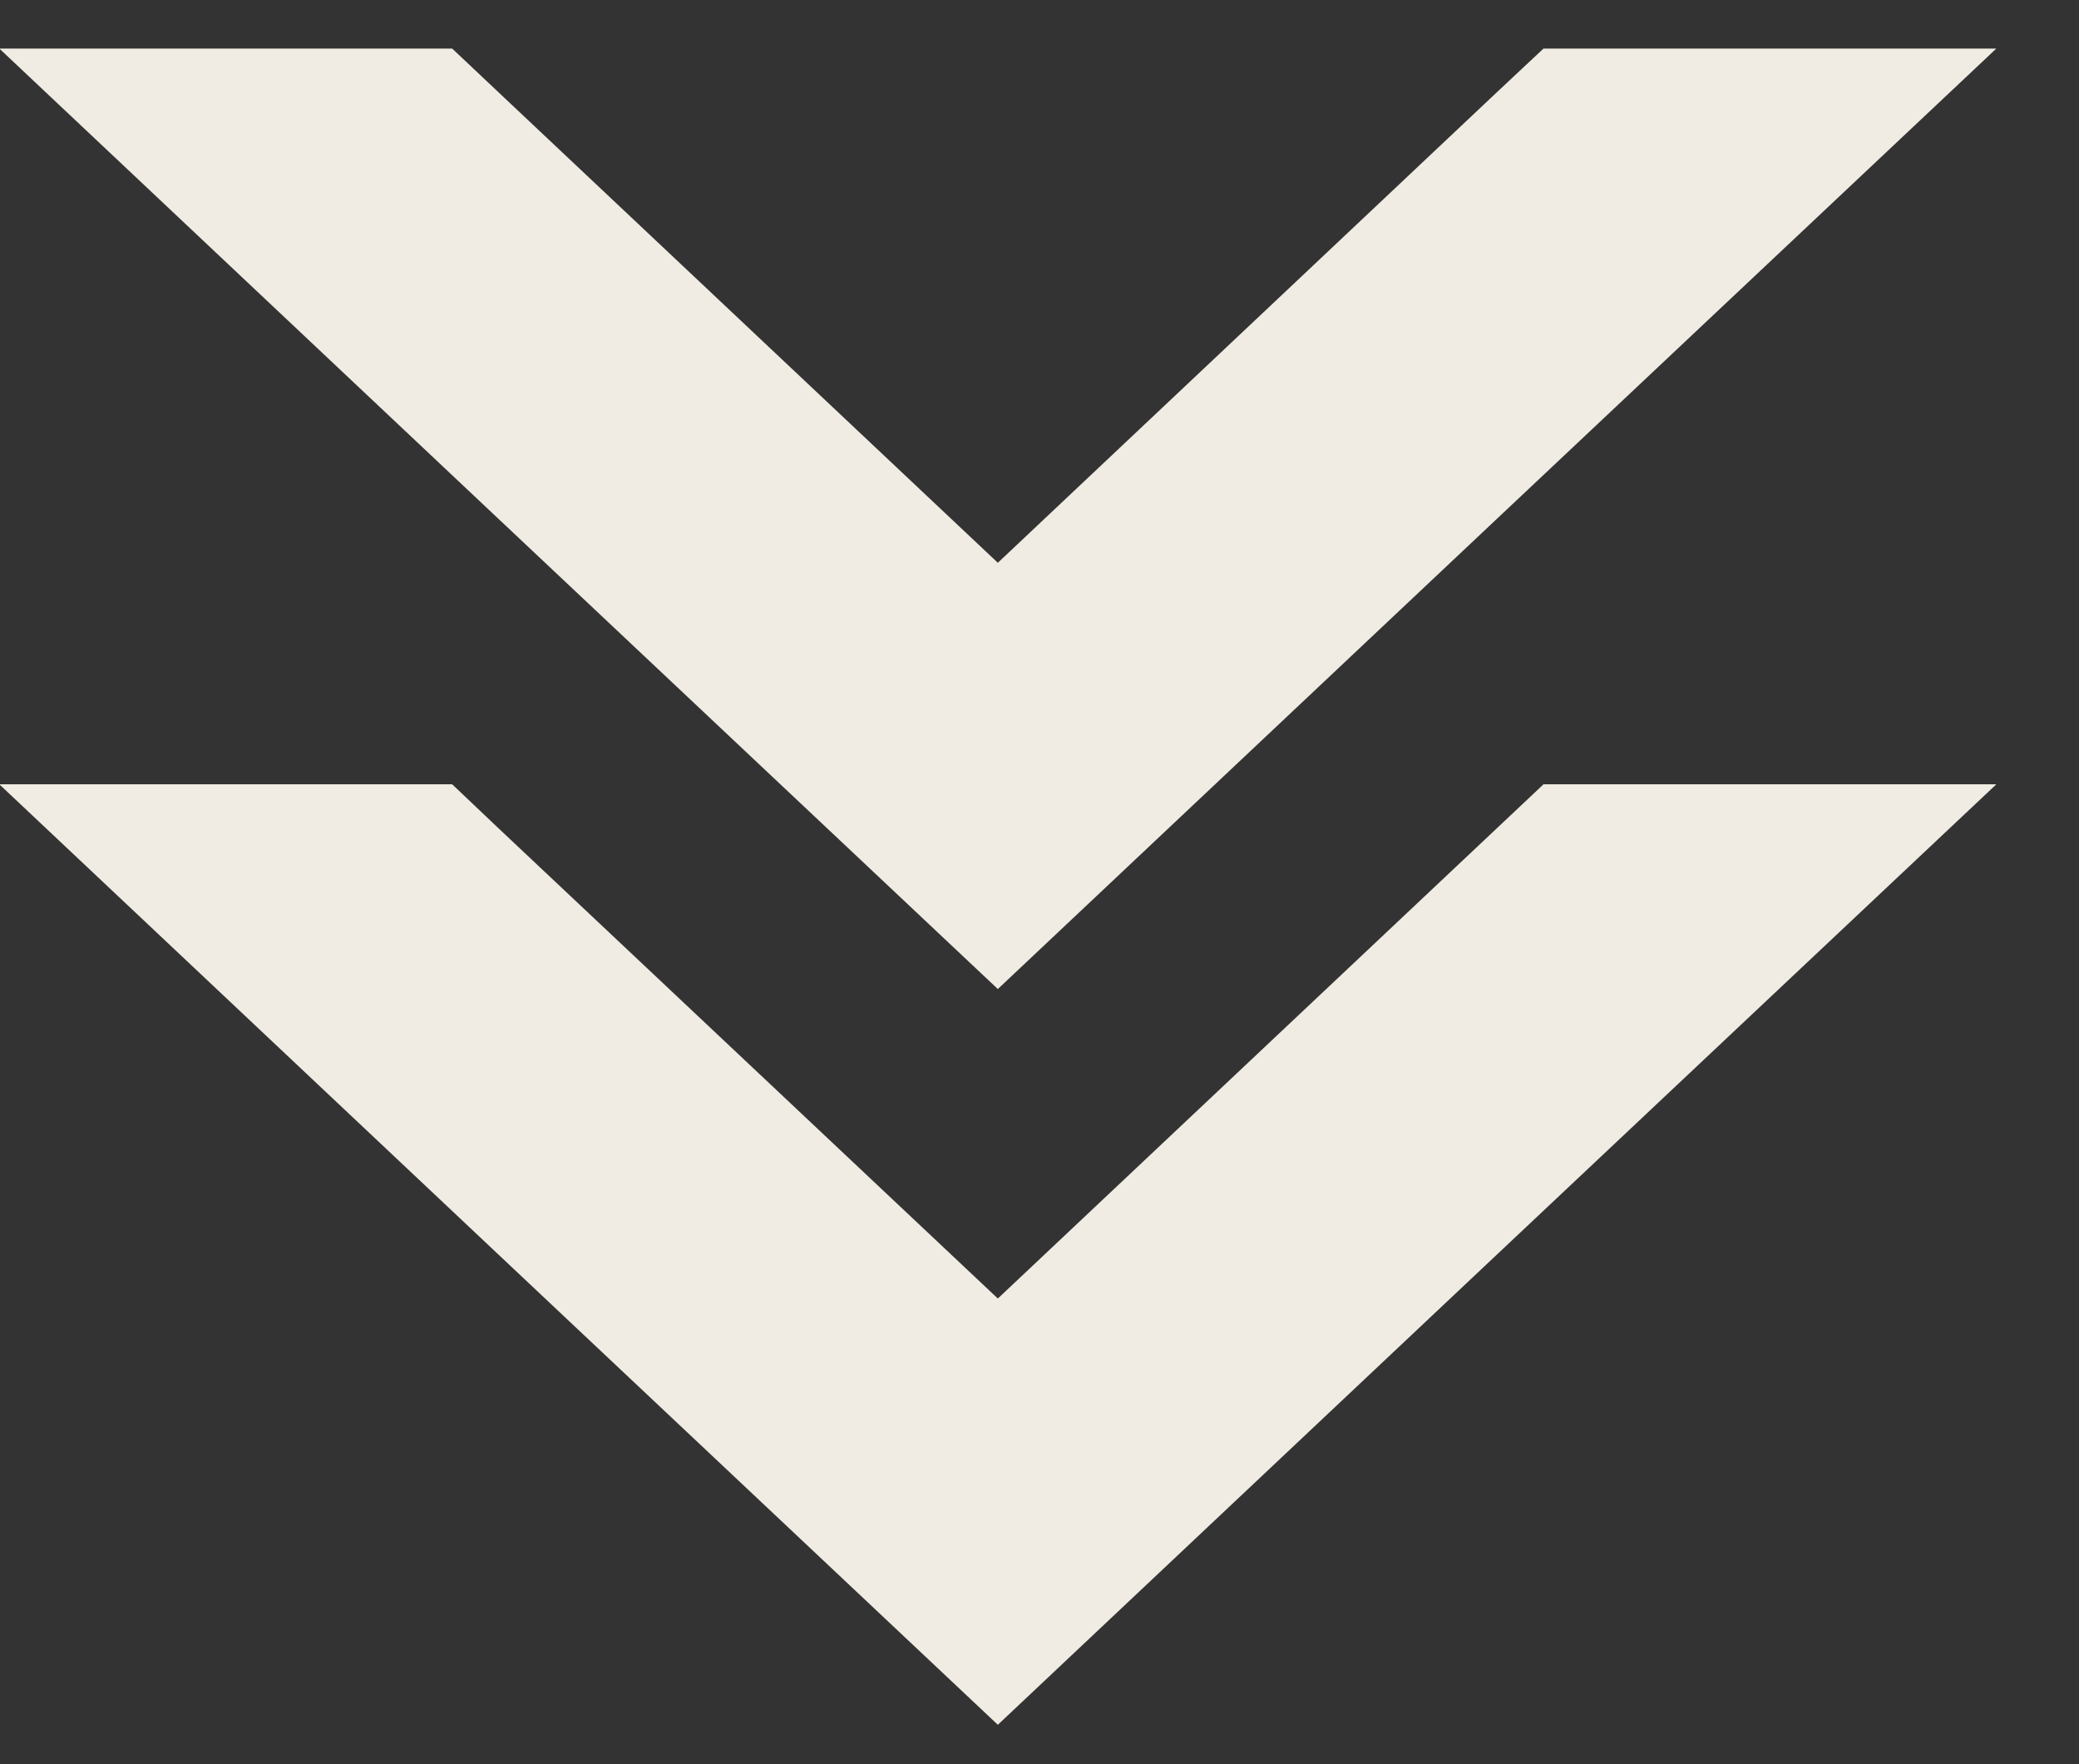 <svg xmlns="http://www.w3.org/2000/svg" xmlns:xlink="http://www.w3.org/1999/xlink" width="33" zoomAndPan="magnify" viewBox="0 0 24.75 21" height="28" preserveAspectRatio="xMidYMid meet" version="1.0"><rect x="0" y="0" width="24.75" height="21" fill="#333333" stroke="none"/><defs><clipPath id="a5a1b452d0"><path d="M 0 0.52 L 23.762 0.52 L 23.762 12 L 0 12 Z M 0 0.52 " clip-rule="nonzero"/></clipPath><clipPath id="1aff039df7"><path d="M 0 9 L 23.762 9 L 23.762 20.566 L 0 20.566 Z M 0 9 " clip-rule="nonzero"/></clipPath></defs><g clip-path="url(#a5a1b452d0)"><path fill="#f0ece3" d="M 17.82 6.176 L 23.766 0.578 L 18.375 0.578 L 17.82 1.098 L 11.879 6.699 L 5.934 1.098 L 5.383 0.578 L -0.008 0.578 L 5.934 6.176 L 11.879 11.773 Z M 17.82 6.176 " fill-opacity="1" fill-rule="nonzero"/></g><g clip-path="url(#1aff039df7)"><path fill="#f0ece3" d="M 17.82 14.934 L 23.766 9.336 L 18.375 9.336 L 17.82 9.859 L 11.879 15.457 L 5.934 9.859 L 5.383 9.336 L -0.008 9.336 L 5.934 14.934 L 11.879 20.531 Z M 17.82 14.934 " fill-opacity="1" fill-rule="nonzero"/></g></svg>